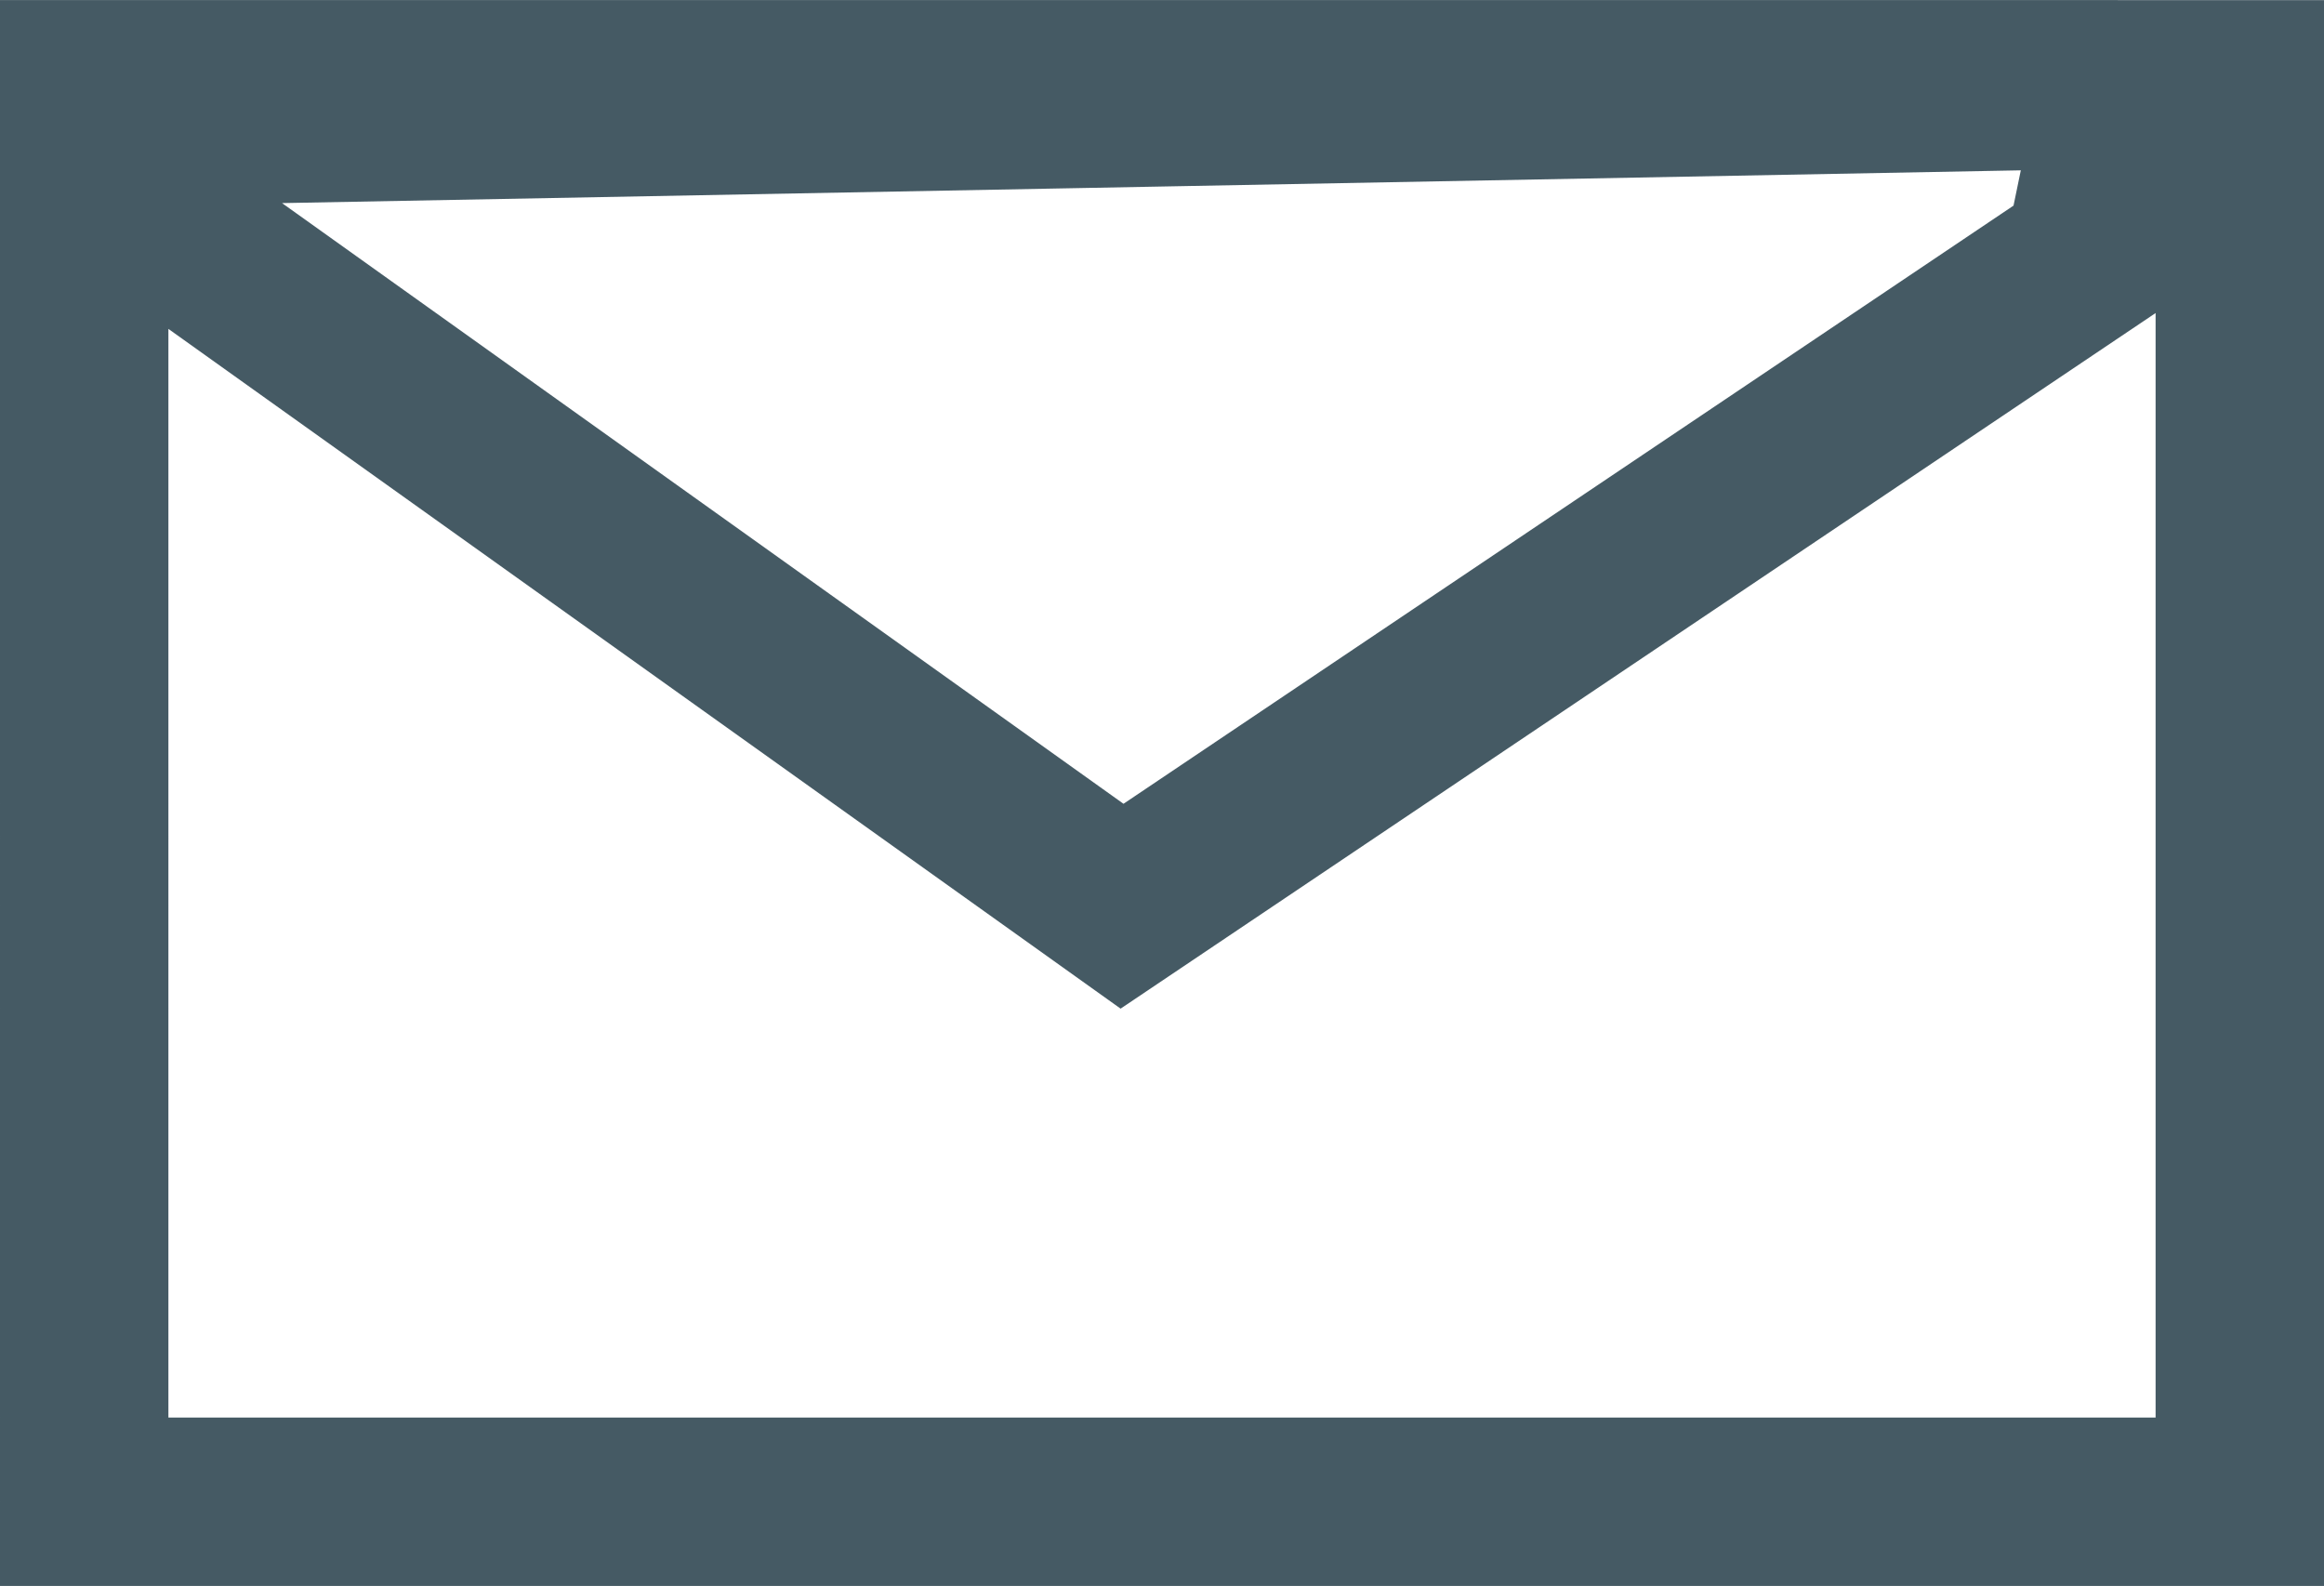 <svg xmlns="http://www.w3.org/2000/svg" viewBox="0 0 34.5 23.542">
  <defs>
    <style>
      .cls-1 {
        fill: none;
        stroke: #455a64;
        stroke-width: 2.5px;
      }
    </style>
  </defs>
  <path id="Subtraction_2" data-name="Subtraction 2" class="cls-1" d="M-2137-207.959h-32V-229h30.188l-29.712.56v.983l14.931,10.658,14.355-9.647.527-2.553H-2137v21.04Z" transform="translate(2170.25 230.251)"/>
</svg>
